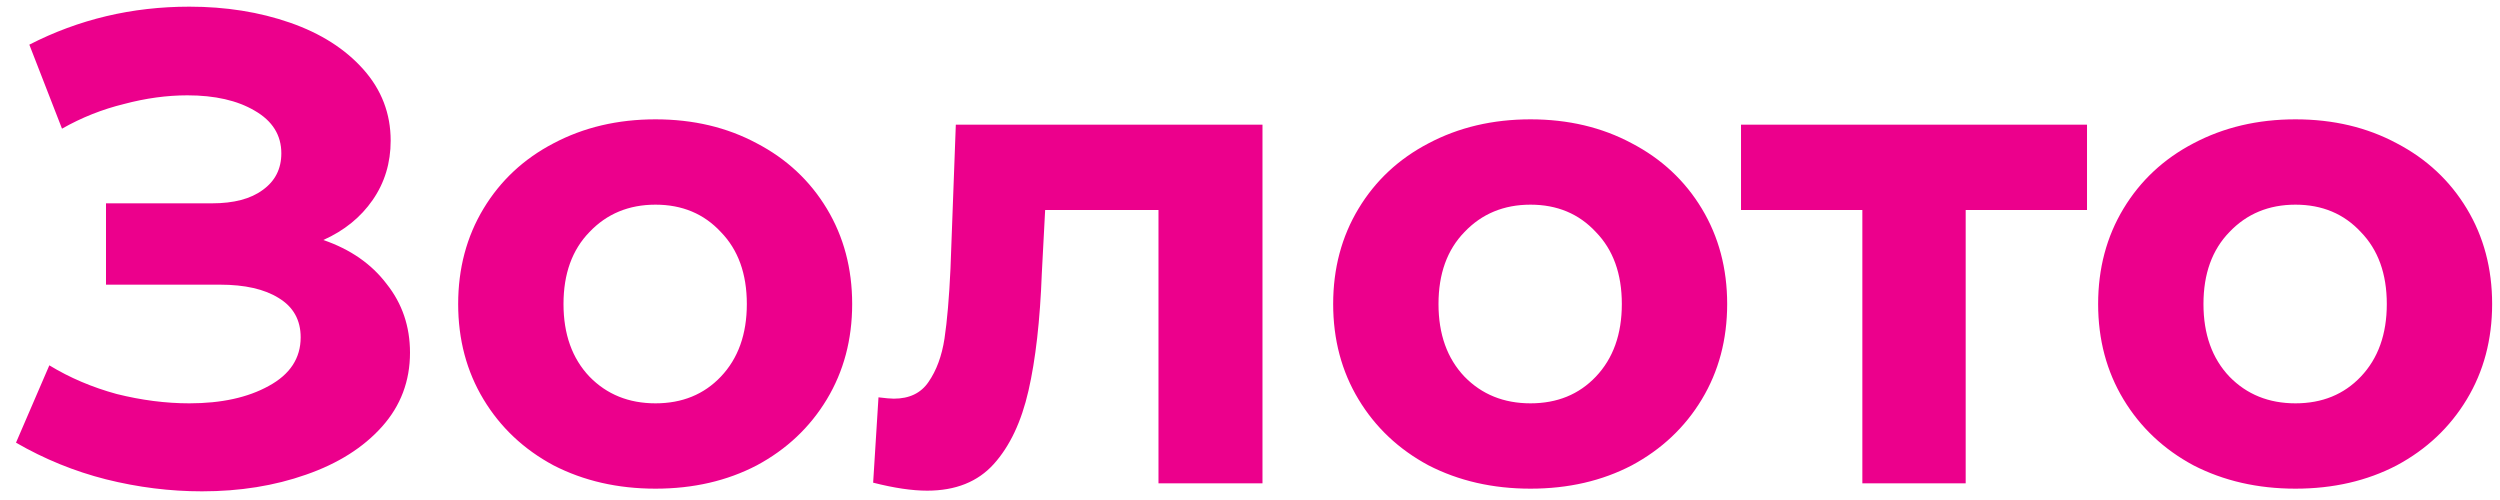 <?xml version="1.0" encoding="UTF-8"?> <svg xmlns="http://www.w3.org/2000/svg" width="150" height="30" viewBox="0 0 150 30" fill="none"> <path d="M19.4 14.4C21.027 14.96 22.293 15.84 23.2 17.04C24.133 18.213 24.6 19.587 24.6 21.16C24.6 22.867 24.04 24.347 22.92 25.6C21.8 26.853 20.28 27.813 18.36 28.48C16.467 29.147 14.387 29.48 12.12 29.48C10.2 29.48 8.28 29.24 6.36 28.76C4.467 28.28 2.667 27.547 0.96 26.56L2.96 21.92C4.187 22.667 5.533 23.24 7 23.64C8.493 24.013 9.947 24.2 11.36 24.2C13.28 24.2 14.867 23.853 16.12 23.16C17.4 22.467 18.04 21.493 18.04 20.24C18.04 19.2 17.6 18.413 16.72 17.88C15.867 17.347 14.693 17.08 13.2 17.08H6.36V12.2H12.72C14.027 12.2 15.04 11.933 15.76 11.4C16.507 10.867 16.88 10.133 16.88 9.2C16.88 8.107 16.347 7.253 15.28 6.64C14.24 6.027 12.893 5.72 11.24 5.72C10.013 5.72 8.747 5.893 7.44 6.24C6.133 6.56 4.893 7.053 3.72 7.72L1.76 2.68C4.72 1.16 7.92 0.4 11.36 0.4C13.547 0.4 15.56 0.72 17.4 1.36C19.24 2 20.707 2.933 21.8 4.16C22.893 5.387 23.44 6.813 23.44 8.44C23.44 9.773 23.08 10.96 22.36 12C21.64 13.04 20.653 13.84 19.4 14.4ZM39.33 29.32C37.063 29.32 35.023 28.853 33.21 27.92C31.423 26.96 30.023 25.64 29.01 23.96C27.997 22.28 27.49 20.373 27.49 18.24C27.49 16.107 27.997 14.2 29.01 12.52C30.023 10.84 31.423 9.533 33.21 8.6C35.023 7.64 37.063 7.16 39.33 7.16C41.597 7.16 43.623 7.64 45.41 8.6C47.197 9.533 48.597 10.84 49.61 12.52C50.623 14.2 51.13 16.107 51.13 18.24C51.13 20.373 50.623 22.28 49.61 23.96C48.597 25.64 47.197 26.96 45.41 27.92C43.623 28.853 41.597 29.32 39.33 29.32ZM39.33 24.2C40.93 24.2 42.237 23.667 43.25 22.6C44.29 21.507 44.81 20.053 44.81 18.24C44.81 16.427 44.29 14.987 43.25 13.92C42.237 12.827 40.93 12.28 39.33 12.28C37.73 12.28 36.41 12.827 35.37 13.92C34.33 14.987 33.81 16.427 33.81 18.24C33.81 20.053 34.33 21.507 35.37 22.6C36.41 23.667 37.73 24.2 39.33 24.2ZM75.749 7.48V29H69.509V12.6H62.709L62.509 16.4C62.403 19.227 62.136 21.573 61.709 23.44C61.283 25.307 60.589 26.773 59.629 27.84C58.669 28.907 57.336 29.44 55.629 29.44C54.723 29.44 53.643 29.28 52.389 28.96L52.709 23.84C53.136 23.893 53.443 23.92 53.629 23.92C54.563 23.92 55.256 23.587 55.709 22.92C56.189 22.227 56.509 21.36 56.669 20.32C56.829 19.253 56.949 17.853 57.029 16.12L57.349 7.48H75.749ZM91.83 29.32C89.563 29.32 87.523 28.853 85.71 27.92C83.923 26.96 82.523 25.64 81.51 23.96C80.497 22.28 79.99 20.373 79.99 18.24C79.99 16.107 80.497 14.2 81.51 12.52C82.523 10.84 83.923 9.533 85.71 8.6C87.523 7.64 89.563 7.16 91.83 7.16C94.097 7.16 96.123 7.64 97.91 8.6C99.697 9.533 101.097 10.84 102.11 12.52C103.123 14.2 103.63 16.107 103.63 18.24C103.63 20.373 103.123 22.28 102.11 23.96C101.097 25.64 99.697 26.96 97.91 27.92C96.123 28.853 94.097 29.32 91.83 29.32ZM91.83 24.2C93.43 24.2 94.737 23.667 95.75 22.6C96.79 21.507 97.31 20.053 97.31 18.24C97.31 16.427 96.79 14.987 95.75 13.92C94.737 12.827 93.43 12.28 91.83 12.28C90.23 12.28 88.91 12.827 87.87 13.92C86.83 14.987 86.31 16.427 86.31 18.24C86.31 20.053 86.83 21.507 87.87 22.6C88.91 23.667 90.23 24.2 91.83 24.2ZM125.221 12.6H117.941V29H111.741V12.6H104.461V7.48H125.221V12.6ZM137.728 29.32C135.462 29.32 133.422 28.853 131.608 27.92C129.822 26.96 128.422 25.64 127.408 23.96C126.395 22.28 125.888 20.373 125.888 18.24C125.888 16.107 126.395 14.2 127.408 12.52C128.422 10.84 129.822 9.533 131.608 8.6C133.422 7.64 135.462 7.16 137.728 7.16C139.995 7.16 142.022 7.64 143.808 8.6C145.595 9.533 146.995 10.84 148.008 12.52C149.022 14.2 149.528 16.107 149.528 18.24C149.528 20.373 149.022 22.28 148.008 23.96C146.995 25.64 145.595 26.96 143.808 27.92C142.022 28.853 139.995 29.32 137.728 29.32ZM137.728 24.2C139.328 24.2 140.635 23.667 141.648 22.6C142.688 21.507 143.208 20.053 143.208 18.24C143.208 16.427 142.688 14.987 141.648 13.92C140.635 12.827 139.328 12.28 137.728 12.28C136.128 12.28 134.808 12.827 133.768 13.92C132.728 14.987 132.208 16.427 132.208 18.24C132.208 20.053 132.728 21.507 133.768 22.6C134.808 23.667 136.128 24.2 137.728 24.2Z" fill="#EC008C"></path> </svg> 